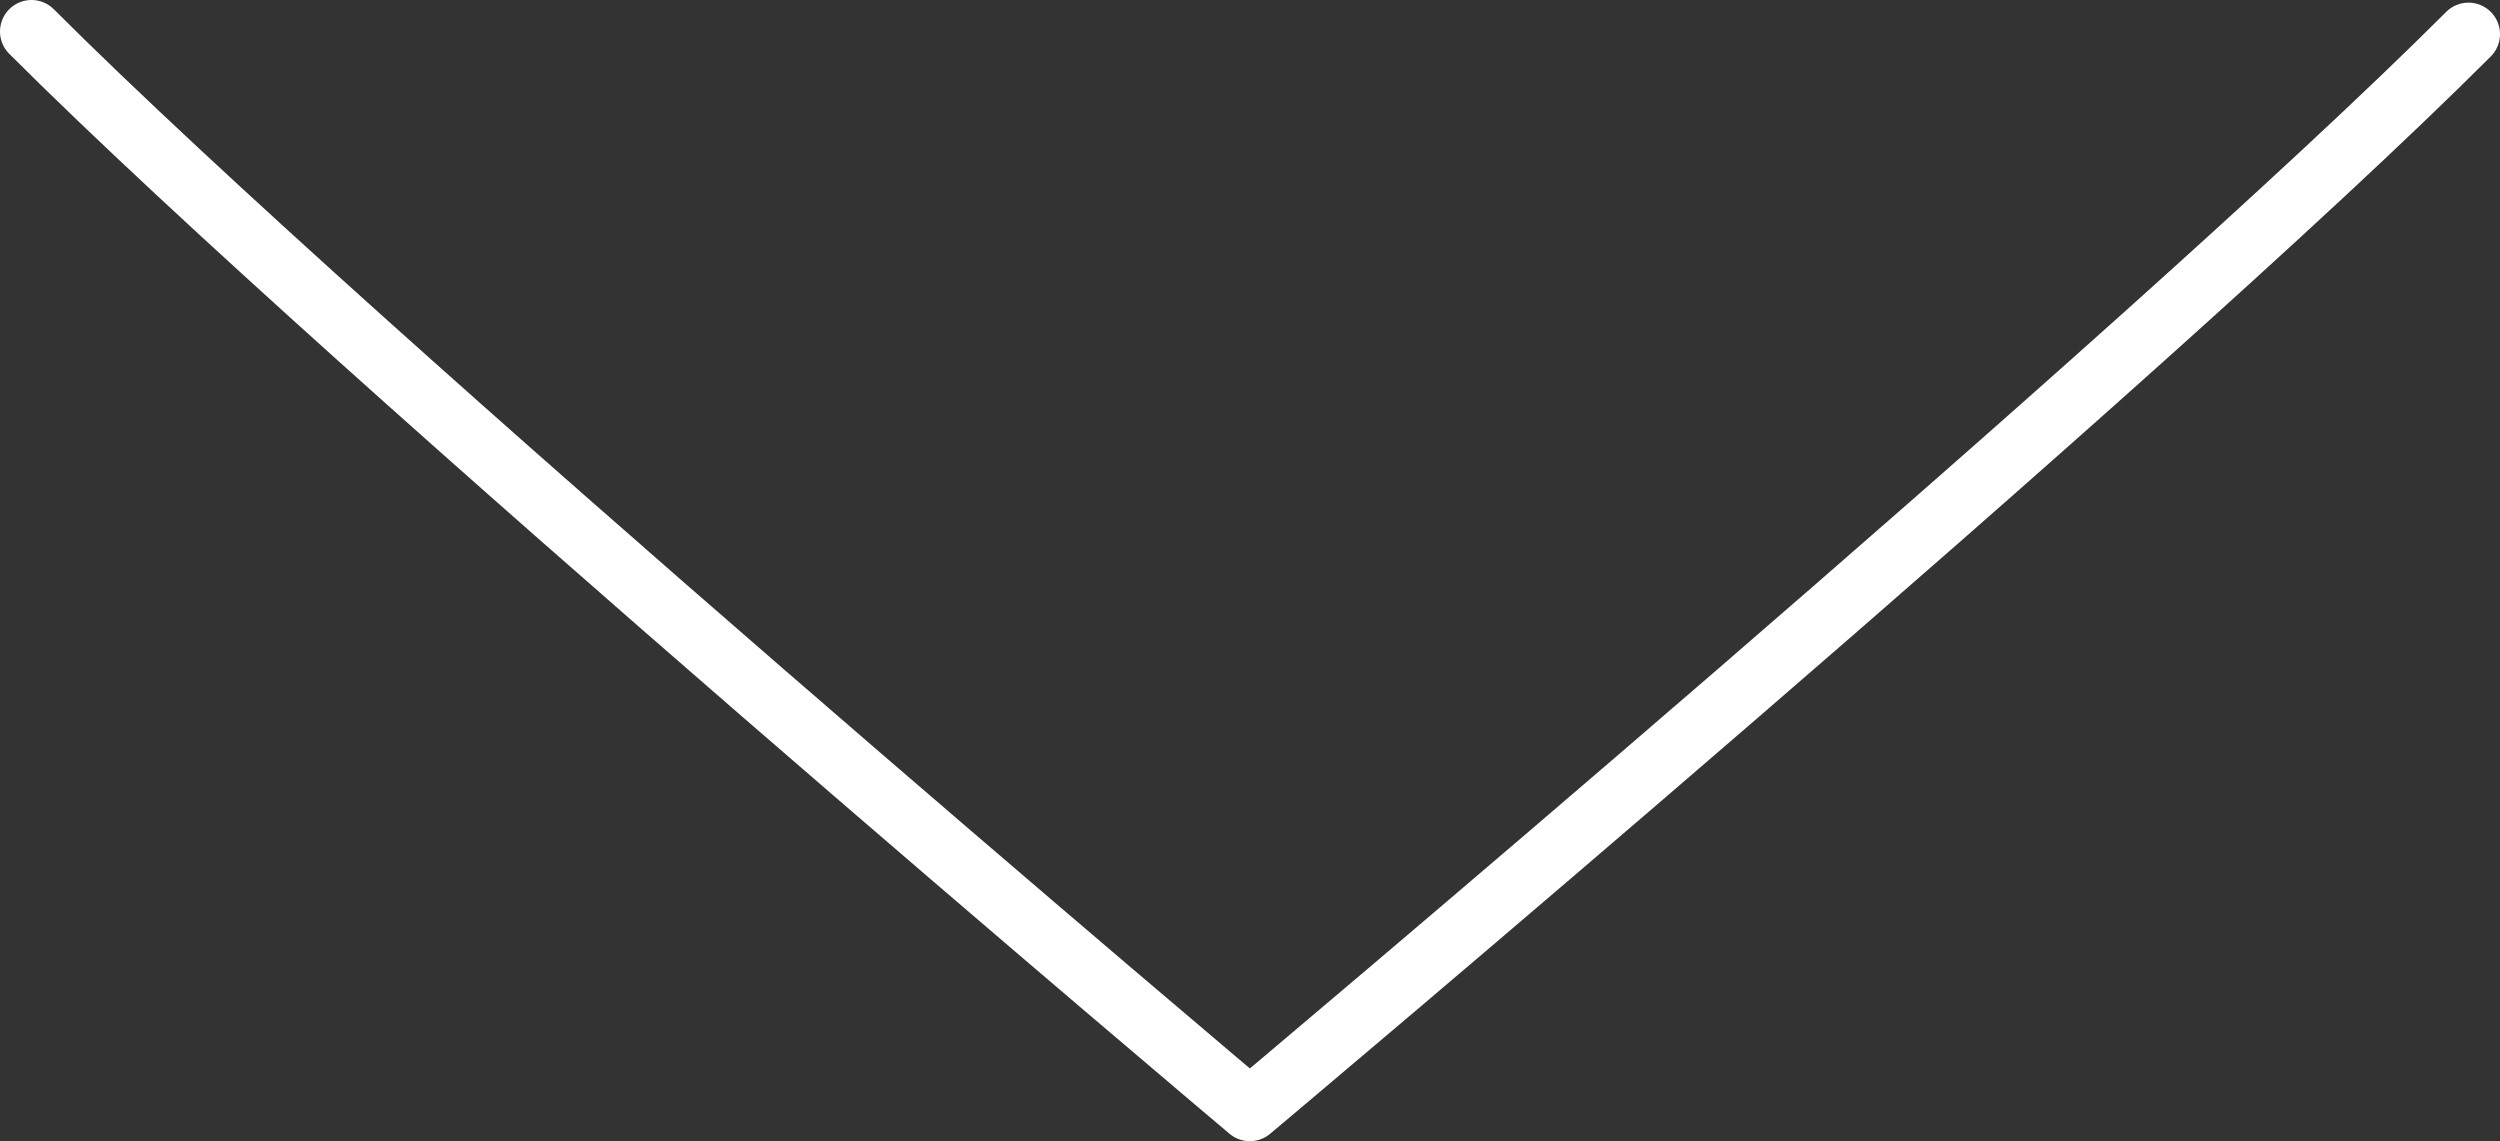 <?xml version="1.0" encoding="utf-8"?>
<!-- Generator: Adobe Illustrator 16.0.0, SVG Export Plug-In . SVG Version: 6.00 Build 0)  -->
<!DOCTYPE svg PUBLIC "-//W3C//DTD SVG 1.1//EN" "http://www.w3.org/Graphics/SVG/1.1/DTD/svg11.dtd">
<svg version="1.1" id="Ebene_1" xmlns="http://www.w3.org/2000/svg" xmlns:xlink="http://www.w3.org/1999/xlink" x="0px" y="0px"
	 width="59.5px" height="27.16px" viewBox="0 0 59.5 27.16" enable-background="new 0 0 59.5 27.16" xml:space="preserve">
<rect x="0" y="0" width="59.5" height="27.16" fill="#333333" stroke="none"/>
<g>
	<g>
		
			<path fill="none" stroke="#FFFFFF" stroke-width="1.5" stroke-linecap="round" stroke-linejoin="round" stroke-miterlimit="10" d="
			M58.75,0.813C50.986,8.578,29.746,26.41,29.746,26.41S8.516,8.518,0.75,0.75"/>
	</g>
</g>
</svg>

